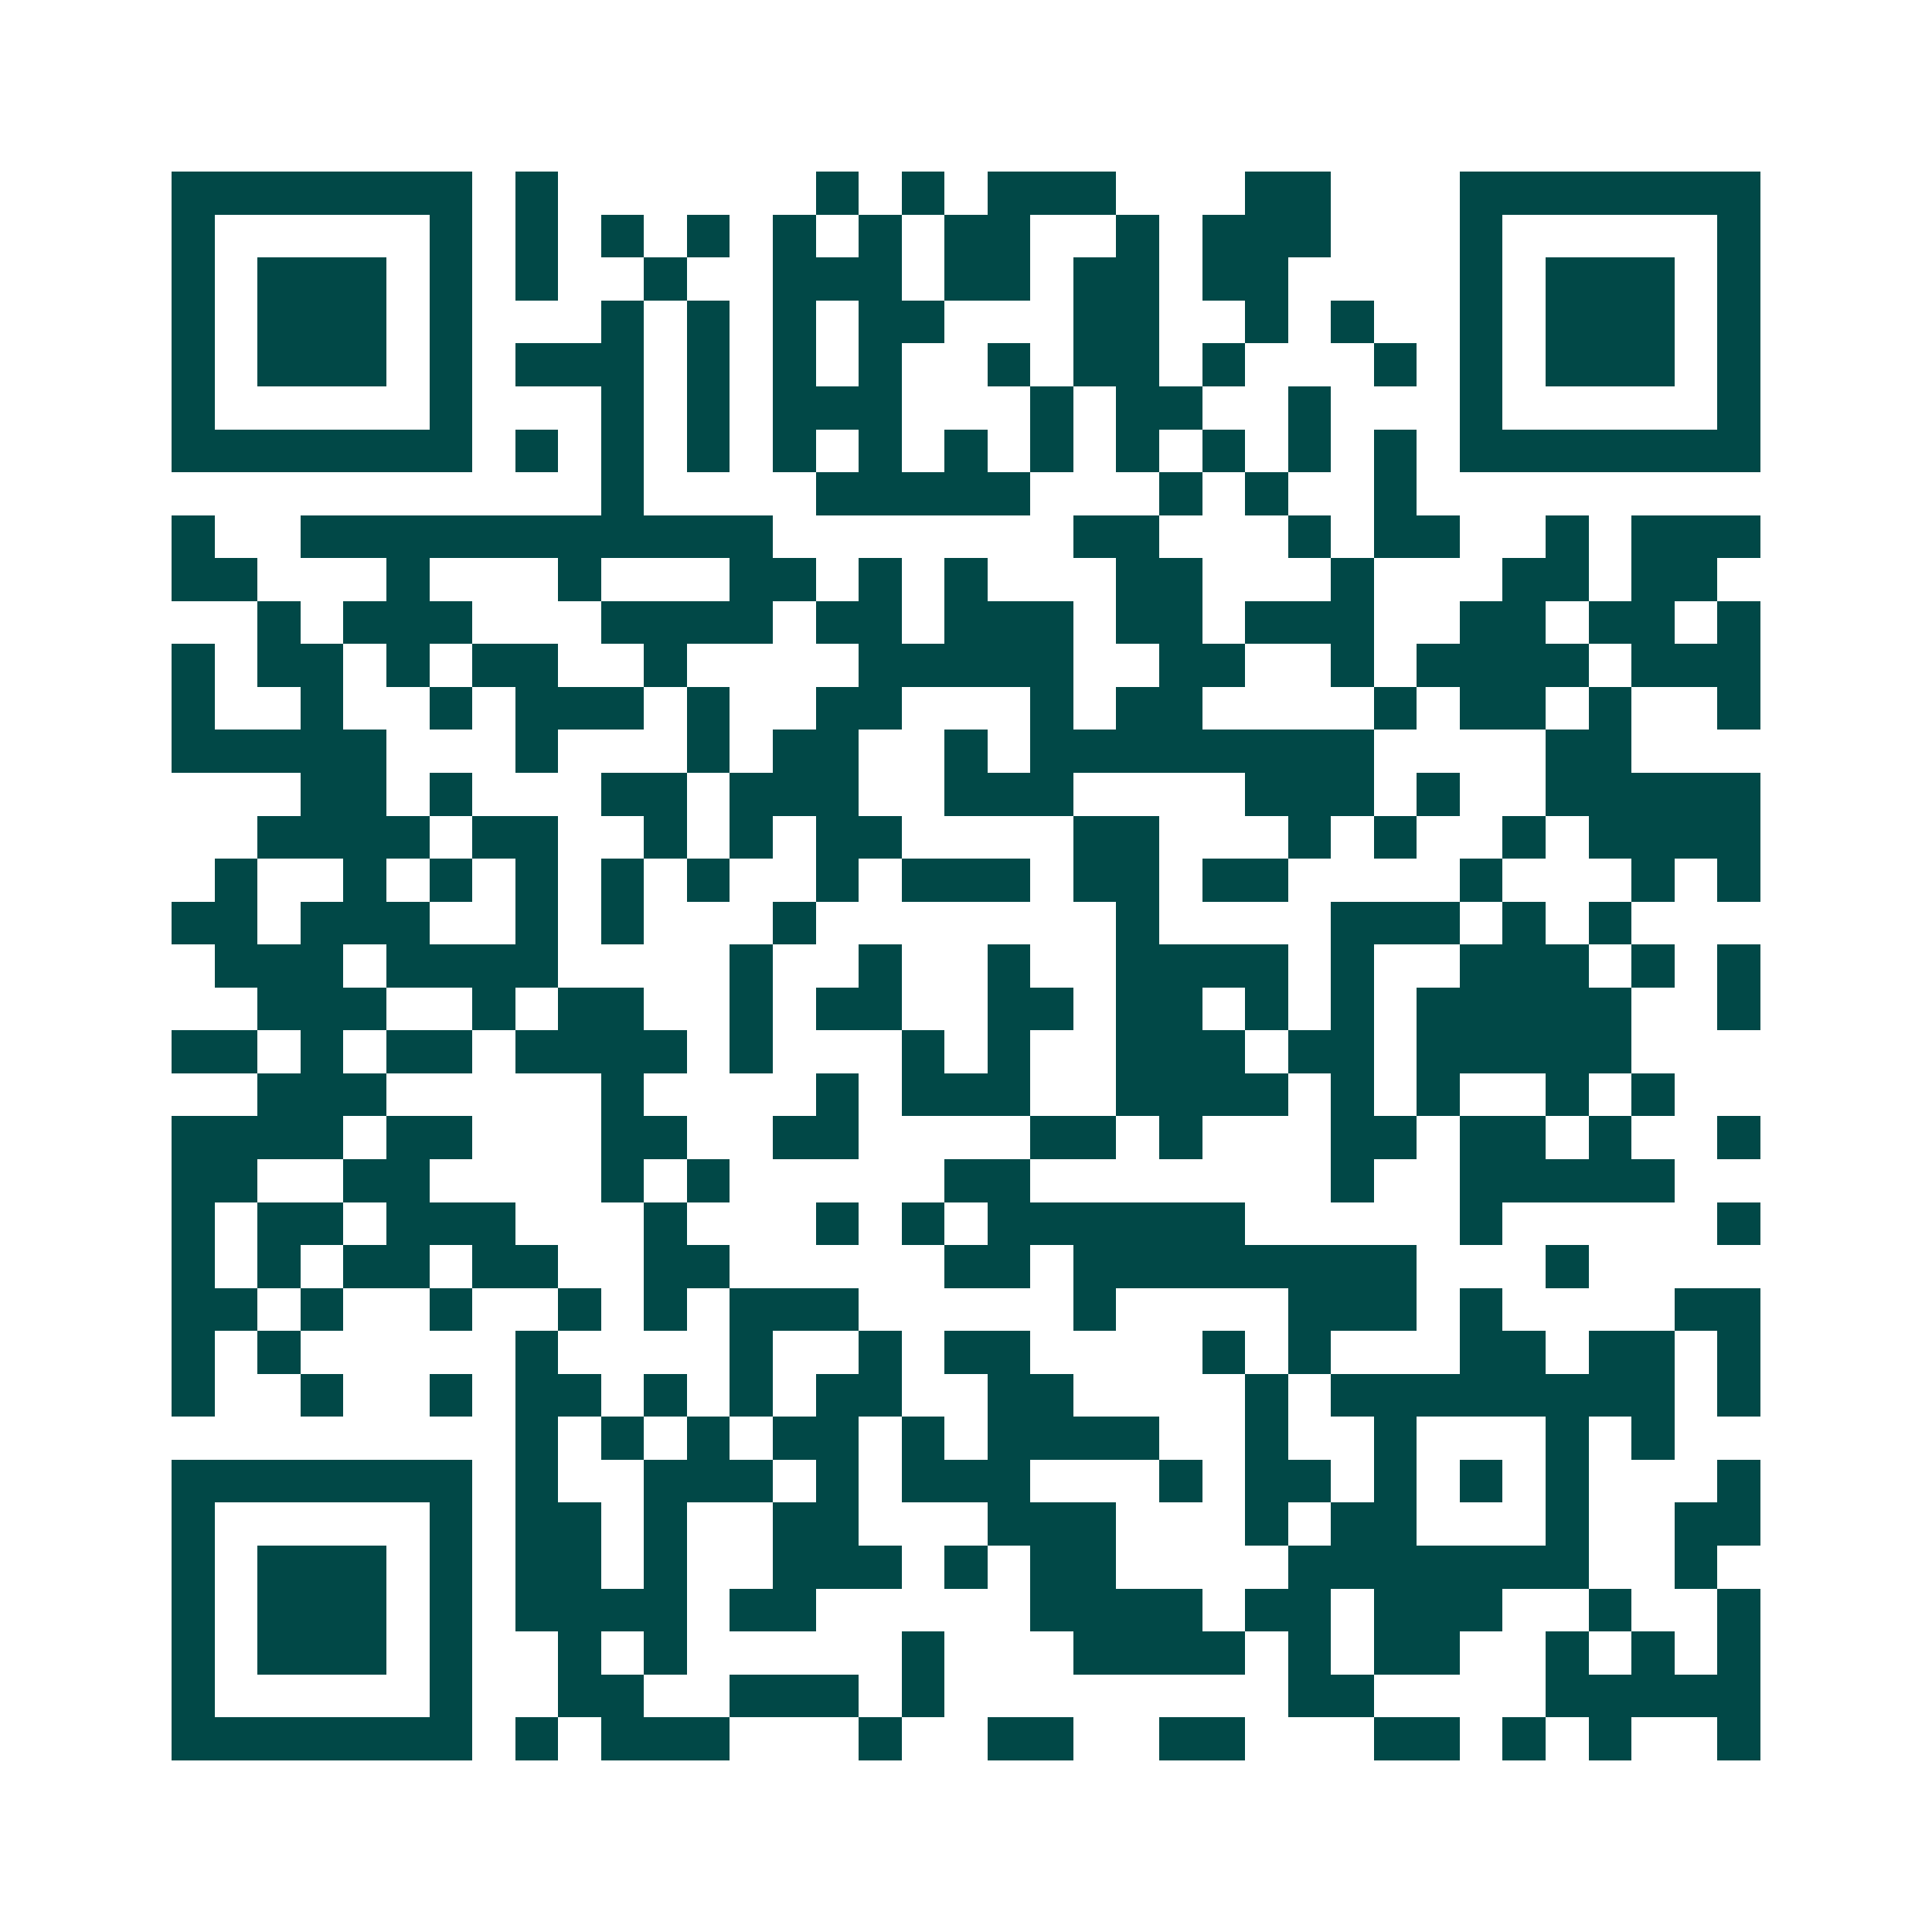 <svg xmlns="http://www.w3.org/2000/svg" width="200" height="200" viewBox="0 0 45 45" shape-rendering="crispEdges"><path fill="#ffffff" d="M0 0h45v45H0z"/><path stroke="#014847" d="M4 4.5h7m1 0h1m6 0h1m1 0h1m1 0h3m3 0h2m3 0h7M4 5.5h1m5 0h1m1 0h1m1 0h1m1 0h1m1 0h1m1 0h1m1 0h2m2 0h1m1 0h3m3 0h1m5 0h1M4 6.5h1m1 0h3m1 0h1m1 0h1m2 0h1m2 0h3m1 0h2m1 0h2m1 0h2m4 0h1m1 0h3m1 0h1M4 7.5h1m1 0h3m1 0h1m3 0h1m1 0h1m1 0h1m1 0h2m3 0h2m2 0h1m1 0h1m2 0h1m1 0h3m1 0h1M4 8.5h1m1 0h3m1 0h1m1 0h3m1 0h1m1 0h1m1 0h1m2 0h1m1 0h2m1 0h1m3 0h1m1 0h1m1 0h3m1 0h1M4 9.5h1m5 0h1m3 0h1m1 0h1m1 0h3m3 0h1m1 0h2m2 0h1m3 0h1m5 0h1M4 10.5h7m1 0h1m1 0h1m1 0h1m1 0h1m1 0h1m1 0h1m1 0h1m1 0h1m1 0h1m1 0h1m1 0h1m1 0h7M14 11.5h1m4 0h5m3 0h1m1 0h1m2 0h1M4 12.5h1m2 0h11m7 0h2m3 0h1m1 0h2m2 0h1m1 0h3M4 13.5h2m3 0h1m3 0h1m3 0h2m1 0h1m1 0h1m3 0h2m3 0h1m3 0h2m1 0h2M6 14.5h1m1 0h3m3 0h4m1 0h2m1 0h3m1 0h2m1 0h3m2 0h2m1 0h2m1 0h1M4 15.5h1m1 0h2m1 0h1m1 0h2m2 0h1m4 0h5m2 0h2m2 0h1m1 0h4m1 0h3M4 16.5h1m2 0h1m2 0h1m1 0h3m1 0h1m2 0h2m3 0h1m1 0h2m4 0h1m1 0h2m1 0h1m2 0h1M4 17.5h5m3 0h1m3 0h1m1 0h2m2 0h1m1 0h8m4 0h2M7 18.5h2m1 0h1m3 0h2m1 0h3m2 0h3m4 0h3m1 0h1m2 0h5M6 19.5h4m1 0h2m2 0h1m1 0h1m1 0h2m4 0h2m3 0h1m1 0h1m2 0h1m1 0h4M5 20.5h1m2 0h1m1 0h1m1 0h1m1 0h1m1 0h1m2 0h1m1 0h3m1 0h2m1 0h2m4 0h1m3 0h1m1 0h1M4 21.5h2m1 0h3m2 0h1m1 0h1m3 0h1m7 0h1m4 0h3m1 0h1m1 0h1M5 22.5h3m1 0h4m4 0h1m2 0h1m2 0h1m2 0h4m1 0h1m2 0h3m1 0h1m1 0h1M6 23.5h3m2 0h1m1 0h2m2 0h1m1 0h2m2 0h2m1 0h2m1 0h1m1 0h1m1 0h5m2 0h1M4 24.5h2m1 0h1m1 0h2m1 0h4m1 0h1m3 0h1m1 0h1m2 0h3m1 0h2m1 0h5M6 25.5h3m5 0h1m4 0h1m1 0h3m2 0h4m1 0h1m1 0h1m2 0h1m1 0h1M4 26.5h4m1 0h2m3 0h2m2 0h2m4 0h2m1 0h1m3 0h2m1 0h2m1 0h1m2 0h1M4 27.5h2m2 0h2m4 0h1m1 0h1m5 0h2m7 0h1m2 0h5M4 28.5h1m1 0h2m1 0h3m3 0h1m3 0h1m1 0h1m1 0h6m5 0h1m5 0h1M4 29.5h1m1 0h1m1 0h2m1 0h2m2 0h2m5 0h2m1 0h8m3 0h1M4 30.5h2m1 0h1m2 0h1m2 0h1m1 0h1m1 0h3m5 0h1m4 0h3m1 0h1m4 0h2M4 31.5h1m1 0h1m5 0h1m4 0h1m2 0h1m1 0h2m4 0h1m1 0h1m3 0h2m1 0h2m1 0h1M4 32.5h1m2 0h1m2 0h1m1 0h2m1 0h1m1 0h1m1 0h2m2 0h2m4 0h1m1 0h8m1 0h1M12 33.5h1m1 0h1m1 0h1m1 0h2m1 0h1m1 0h4m2 0h1m2 0h1m3 0h1m1 0h1M4 34.5h7m1 0h1m2 0h3m1 0h1m1 0h3m3 0h1m1 0h2m1 0h1m1 0h1m1 0h1m3 0h1M4 35.5h1m5 0h1m1 0h2m1 0h1m2 0h2m3 0h3m3 0h1m1 0h2m3 0h1m2 0h2M4 36.5h1m1 0h3m1 0h1m1 0h2m1 0h1m2 0h3m1 0h1m1 0h2m4 0h7m2 0h1M4 37.5h1m1 0h3m1 0h1m1 0h4m1 0h2m5 0h4m1 0h2m1 0h3m2 0h1m2 0h1M4 38.5h1m1 0h3m1 0h1m2 0h1m1 0h1m5 0h1m3 0h4m1 0h1m1 0h2m2 0h1m1 0h1m1 0h1M4 39.5h1m5 0h1m2 0h2m2 0h3m1 0h1m8 0h2m4 0h5M4 40.5h7m1 0h1m1 0h3m3 0h1m2 0h2m2 0h2m3 0h2m1 0h1m1 0h1m2 0h1"/></svg>
